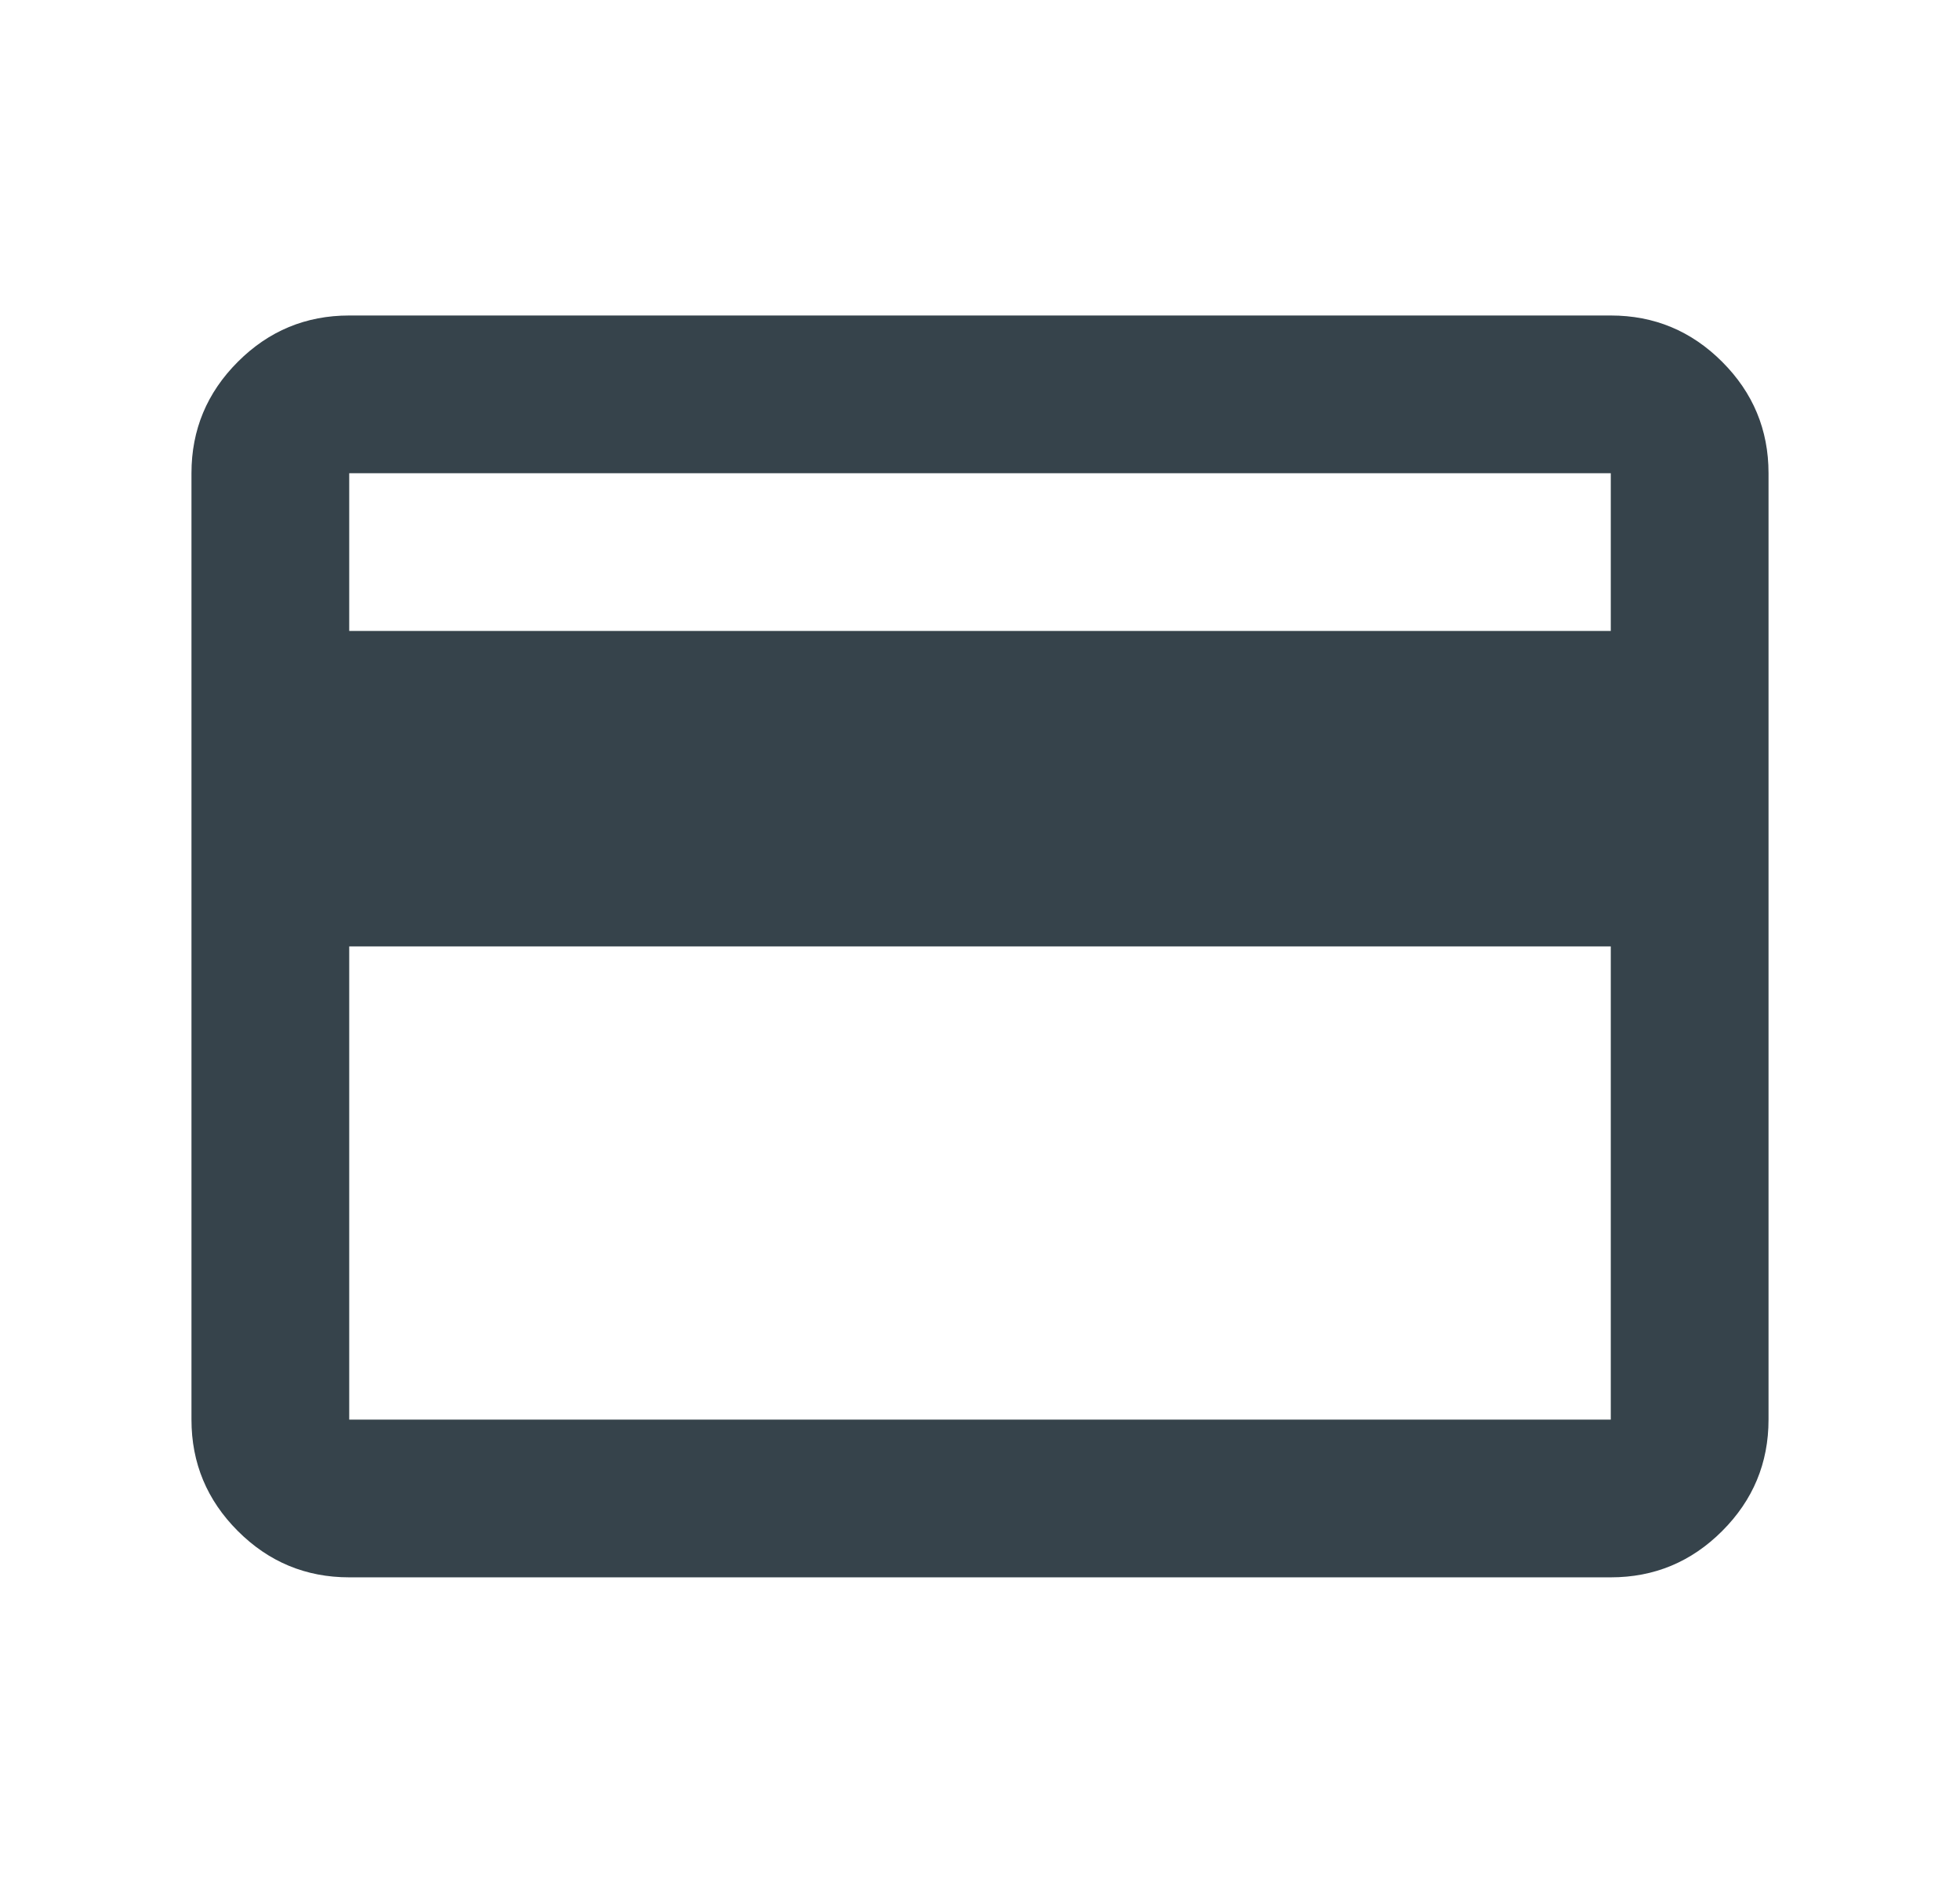 <svg width="29" height="28" viewBox="0 0 29 28" fill="none" xmlns="http://www.w3.org/2000/svg">
<path d="M26.167 7V21C26.167 21.642 25.938 22.191 25.481 22.648C25.024 23.105 24.475 23.333 23.833 23.333H5.167C4.525 23.333 3.976 23.105 3.519 22.648C3.062 22.191 2.833 21.642 2.833 21V7C2.833 6.358 3.062 5.809 3.519 5.352C3.976 4.895 4.525 4.667 5.167 4.667H23.833C24.475 4.667 25.024 4.895 25.481 5.352C25.938 5.809 26.167 6.358 26.167 7ZM5.167 9.333H23.833V7H5.167V9.333ZM5.167 14V21H23.833V14H5.167Z" fill="#36434B"/>
</svg>
